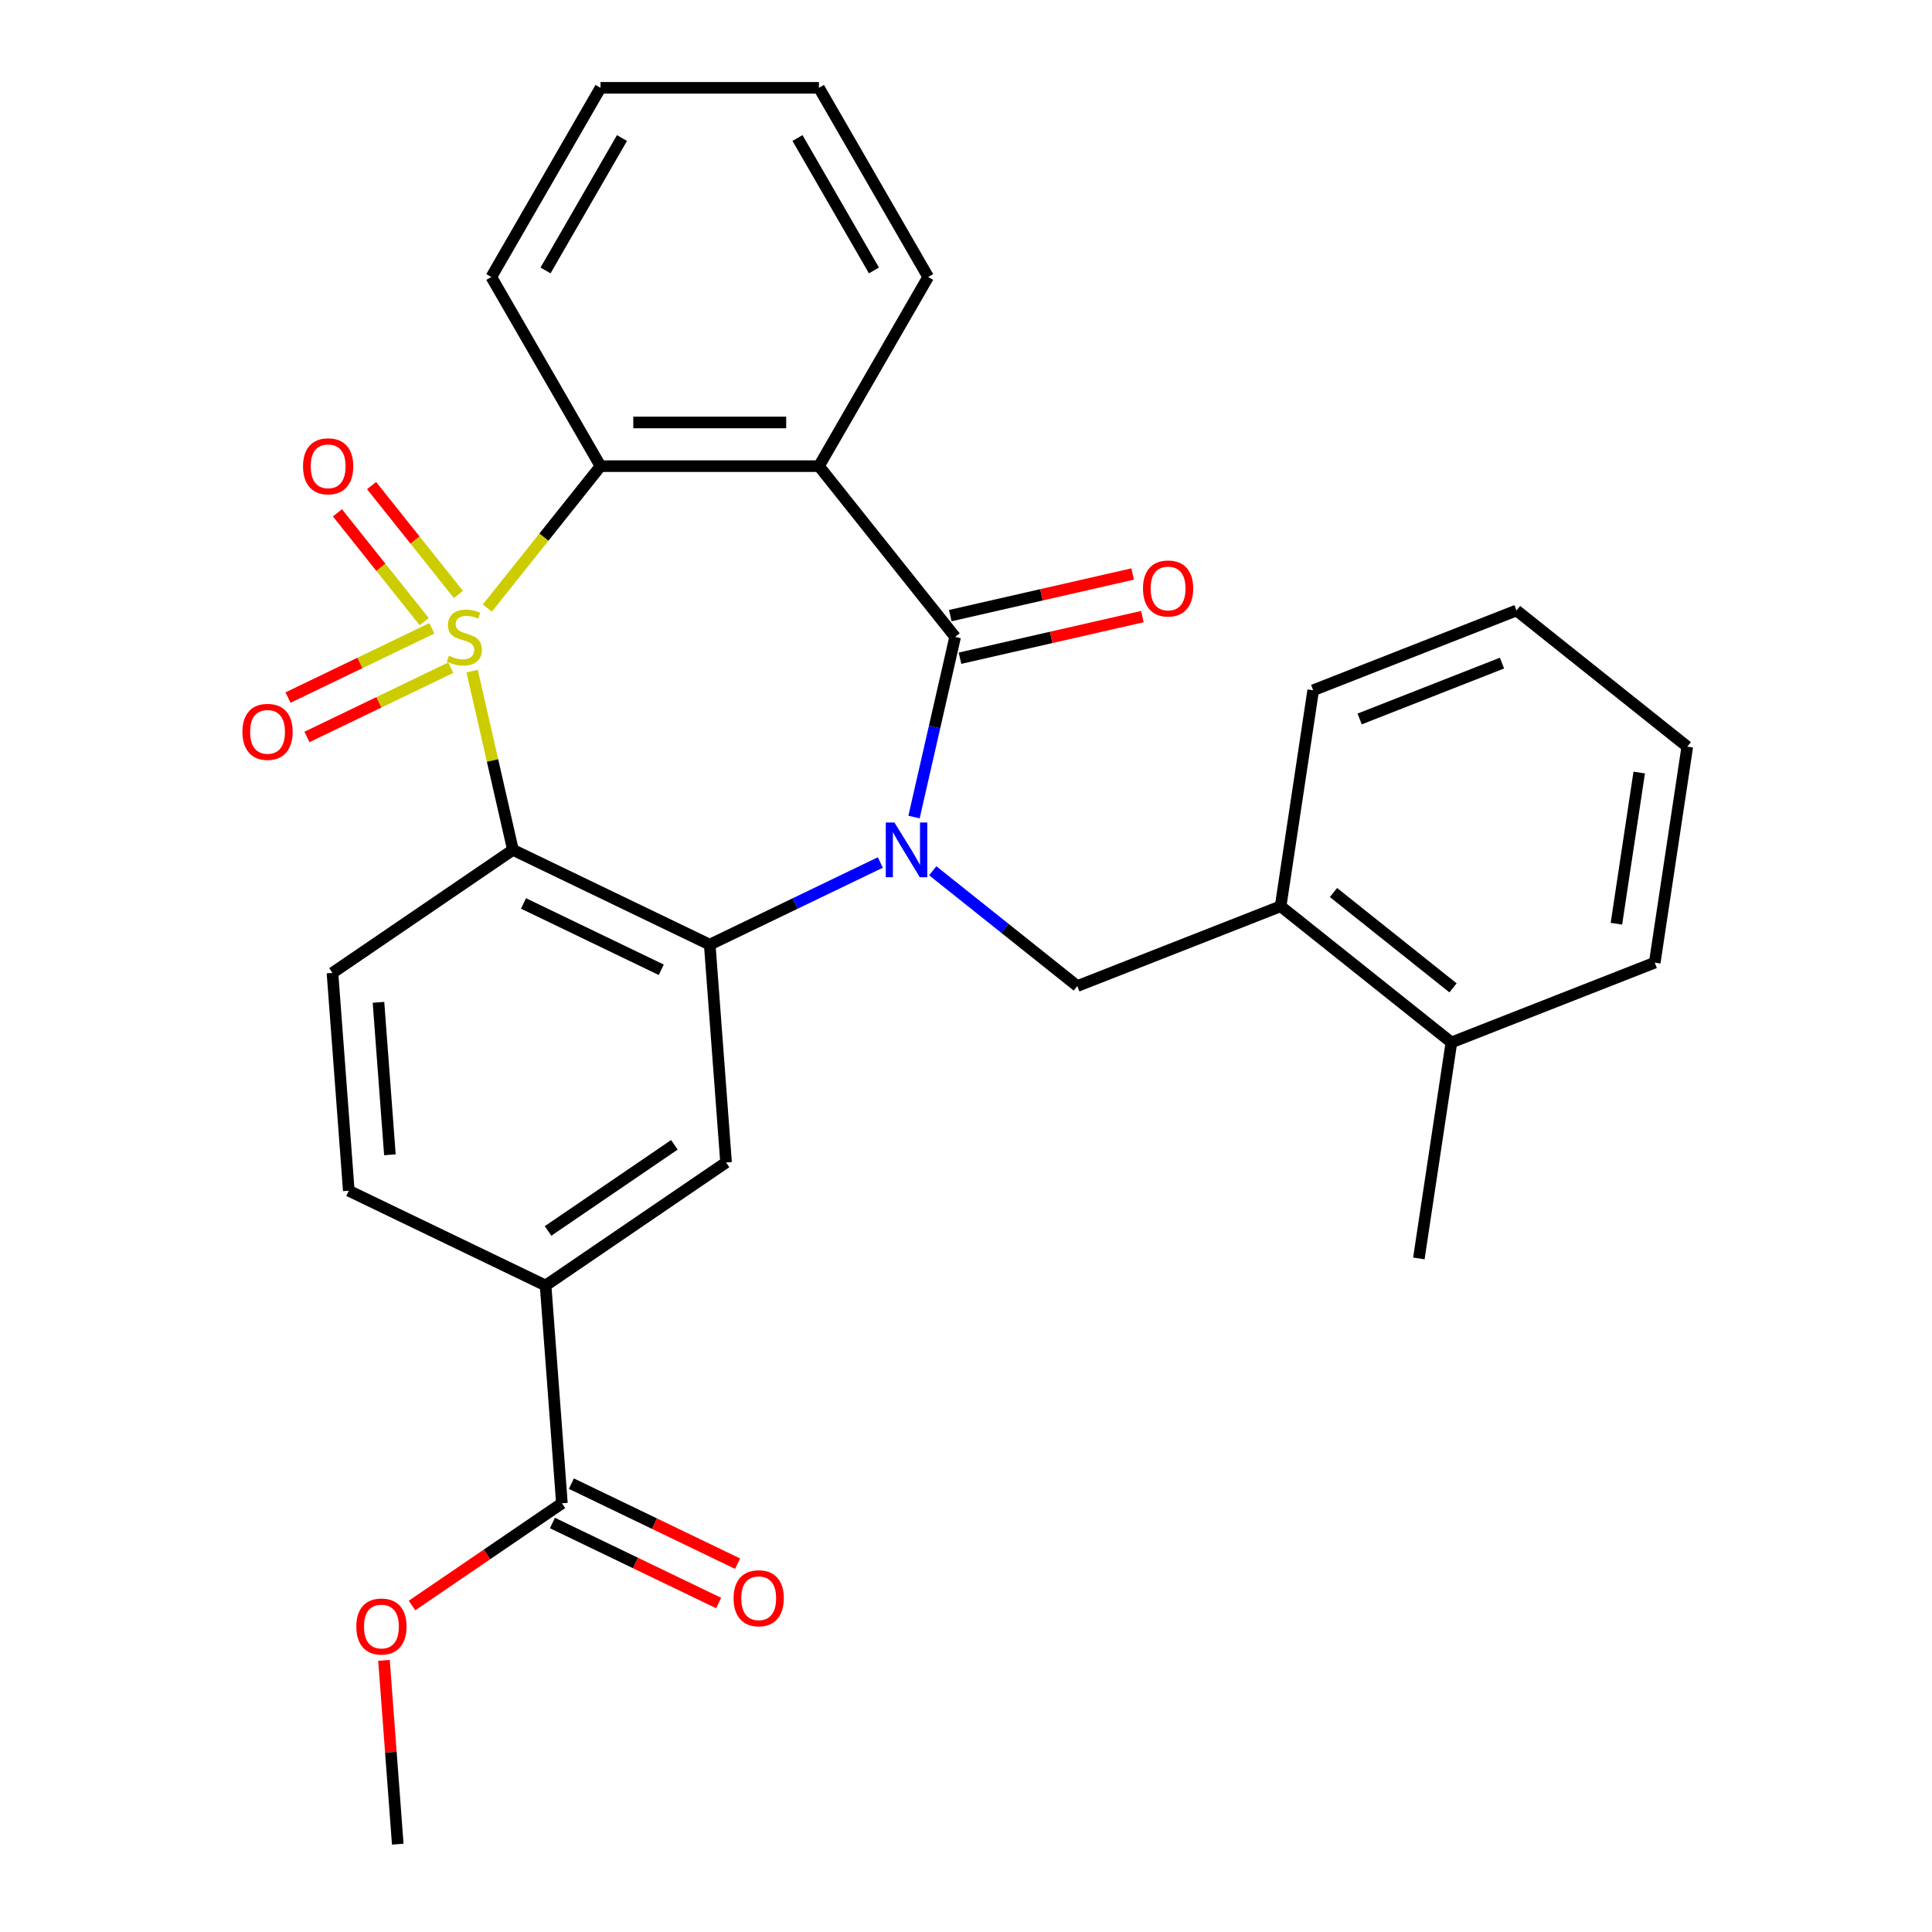 <?xml version='1.0' encoding='iso-8859-1'?>
<svg version='1.1' baseProfile='full'
              xmlns='http://www.w3.org/2000/svg'
                      xmlns:rdkit='http://www.rdkit.org/xml'
                      xmlns:xlink='http://www.w3.org/1999/xlink'
                  xml:space='preserve'
width='1000px' height='1000px' viewBox='0 0 1000 1000'>
<!-- END OF HEADER -->
<rect style='opacity:1.0;fill:#FFFFFF;stroke:none' width='1000' height='1000' x='0' y='0'> </rect>
<path class='bond-1' d='M 244.381,347.375 L 254.939,393.633' style='fill:none;fill-rule:evenodd;stroke:#CCCC00;stroke-width:6px;stroke-linecap:butt;stroke-linejoin:miter;stroke-opacity:1' />
<path class='bond-1' d='M 254.939,393.633 L 265.497,439.891' style='fill:none;fill-rule:evenodd;stroke:#000000;stroke-width:6px;stroke-linecap:butt;stroke-linejoin:miter;stroke-opacity:1' />
<path class='bond-5' d='M 252.246,314.738 L 281.538,278.007' style='fill:none;fill-rule:evenodd;stroke:#CCCC00;stroke-width:6px;stroke-linecap:butt;stroke-linejoin:miter;stroke-opacity:1' />
<path class='bond-5' d='M 281.538,278.007 L 310.83,241.276' style='fill:none;fill-rule:evenodd;stroke:#000000;stroke-width:6px;stroke-linecap:butt;stroke-linejoin:miter;stroke-opacity:1' />
<path class='bond-8' d='M 223.528,325.216 L 186.298,343.145' style='fill:none;fill-rule:evenodd;stroke:#CCCC00;stroke-width:6px;stroke-linecap:butt;stroke-linejoin:miter;stroke-opacity:1' />
<path class='bond-8' d='M 186.298,343.145 L 149.069,361.074' style='fill:none;fill-rule:evenodd;stroke:#FF0000;stroke-width:6px;stroke-linecap:butt;stroke-linejoin:miter;stroke-opacity:1' />
<path class='bond-8' d='M 233.339,345.588 L 196.109,363.517' style='fill:none;fill-rule:evenodd;stroke:#CCCC00;stroke-width:6px;stroke-linecap:butt;stroke-linejoin:miter;stroke-opacity:1' />
<path class='bond-8' d='M 196.109,363.517 L 158.88,381.446' style='fill:none;fill-rule:evenodd;stroke:#FF0000;stroke-width:6px;stroke-linecap:butt;stroke-linejoin:miter;stroke-opacity:1' />
<path class='bond-9' d='M 237.273,307.689 L 214.803,279.513' style='fill:none;fill-rule:evenodd;stroke:#CCCC00;stroke-width:6px;stroke-linecap:butt;stroke-linejoin:miter;stroke-opacity:1' />
<path class='bond-9' d='M 214.803,279.513 L 192.333,251.336' style='fill:none;fill-rule:evenodd;stroke:#FF0000;stroke-width:6px;stroke-linecap:butt;stroke-linejoin:miter;stroke-opacity:1' />
<path class='bond-9' d='M 219.594,321.787 L 197.124,293.611' style='fill:none;fill-rule:evenodd;stroke:#CCCC00;stroke-width:6px;stroke-linecap:butt;stroke-linejoin:miter;stroke-opacity:1' />
<path class='bond-9' d='M 197.124,293.611 L 174.654,265.434' style='fill:none;fill-rule:evenodd;stroke:#FF0000;stroke-width:6px;stroke-linecap:butt;stroke-linejoin:miter;stroke-opacity:1' />
<path class='bond-0' d='M 455.654,446.425 L 411.506,467.685' style='fill:none;fill-rule:evenodd;stroke:#0000FF;stroke-width:6px;stroke-linecap:butt;stroke-linejoin:miter;stroke-opacity:1' />
<path class='bond-0' d='M 411.506,467.685 L 367.359,488.945' style='fill:none;fill-rule:evenodd;stroke:#000000;stroke-width:6px;stroke-linecap:butt;stroke-linejoin:miter;stroke-opacity:1' />
<path class='bond-6' d='M 482.787,450.71 L 520.2,480.546' style='fill:none;fill-rule:evenodd;stroke:#0000FF;stroke-width:6px;stroke-linecap:butt;stroke-linejoin:miter;stroke-opacity:1' />
<path class='bond-6' d='M 520.2,480.546 L 557.613,510.382' style='fill:none;fill-rule:evenodd;stroke:#000000;stroke-width:6px;stroke-linecap:butt;stroke-linejoin:miter;stroke-opacity:1' />
<path class='bond-29' d='M 473.097,422.905 L 483.738,376.287' style='fill:none;fill-rule:evenodd;stroke:#0000FF;stroke-width:6px;stroke-linecap:butt;stroke-linejoin:miter;stroke-opacity:1' />
<path class='bond-29' d='M 483.738,376.287 L 494.378,329.668' style='fill:none;fill-rule:evenodd;stroke:#000000;stroke-width:6px;stroke-linecap:butt;stroke-linejoin:miter;stroke-opacity:1' />
<path class='bond-3' d='M 265.497,439.891 L 367.359,488.945' style='fill:none;fill-rule:evenodd;stroke:#000000;stroke-width:6px;stroke-linecap:butt;stroke-linejoin:miter;stroke-opacity:1' />
<path class='bond-3' d='M 270.966,467.622 L 342.269,501.96' style='fill:none;fill-rule:evenodd;stroke:#000000;stroke-width:6px;stroke-linecap:butt;stroke-linejoin:miter;stroke-opacity:1' />
<path class='bond-10' d='M 265.497,439.891 L 172.085,503.579' style='fill:none;fill-rule:evenodd;stroke:#000000;stroke-width:6px;stroke-linecap:butt;stroke-linejoin:miter;stroke-opacity:1' />
<path class='bond-2' d='M 494.378,329.668 L 423.888,241.276' style='fill:none;fill-rule:evenodd;stroke:#000000;stroke-width:6px;stroke-linecap:butt;stroke-linejoin:miter;stroke-opacity:1' />
<path class='bond-14' d='M 496.894,340.691 L 544.092,329.918' style='fill:none;fill-rule:evenodd;stroke:#000000;stroke-width:6px;stroke-linecap:butt;stroke-linejoin:miter;stroke-opacity:1' />
<path class='bond-14' d='M 544.092,329.918 L 591.291,319.145' style='fill:none;fill-rule:evenodd;stroke:#FF0000;stroke-width:6px;stroke-linecap:butt;stroke-linejoin:miter;stroke-opacity:1' />
<path class='bond-14' d='M 491.862,318.646 L 539.061,307.873' style='fill:none;fill-rule:evenodd;stroke:#000000;stroke-width:6px;stroke-linecap:butt;stroke-linejoin:miter;stroke-opacity:1' />
<path class='bond-14' d='M 539.061,307.873 L 586.259,297.101' style='fill:none;fill-rule:evenodd;stroke:#FF0000;stroke-width:6px;stroke-linecap:butt;stroke-linejoin:miter;stroke-opacity:1' />
<path class='bond-7' d='M 367.359,488.945 L 375.808,601.687' style='fill:none;fill-rule:evenodd;stroke:#000000;stroke-width:6px;stroke-linecap:butt;stroke-linejoin:miter;stroke-opacity:1' />
<path class='bond-4' d='M 423.888,241.276 L 310.83,241.276' style='fill:none;fill-rule:evenodd;stroke:#000000;stroke-width:6px;stroke-linecap:butt;stroke-linejoin:miter;stroke-opacity:1' />
<path class='bond-4' d='M 406.929,218.665 L 327.789,218.665' style='fill:none;fill-rule:evenodd;stroke:#000000;stroke-width:6px;stroke-linecap:butt;stroke-linejoin:miter;stroke-opacity:1' />
<path class='bond-18' d='M 423.888,241.276 L 480.417,143.365' style='fill:none;fill-rule:evenodd;stroke:#000000;stroke-width:6px;stroke-linecap:butt;stroke-linejoin:miter;stroke-opacity:1' />
<path class='bond-20' d='M 310.83,241.276 L 254.301,143.365' style='fill:none;fill-rule:evenodd;stroke:#000000;stroke-width:6px;stroke-linecap:butt;stroke-linejoin:miter;stroke-opacity:1' />
<path class='bond-13' d='M 557.613,510.382 L 662.855,469.077' style='fill:none;fill-rule:evenodd;stroke:#000000;stroke-width:6px;stroke-linecap:butt;stroke-linejoin:miter;stroke-opacity:1' />
<path class='bond-31' d='M 375.808,601.687 L 282.395,665.375' style='fill:none;fill-rule:evenodd;stroke:#000000;stroke-width:6px;stroke-linecap:butt;stroke-linejoin:miter;stroke-opacity:1' />
<path class='bond-31' d='M 349.058,592.558 L 283.669,637.139' style='fill:none;fill-rule:evenodd;stroke:#000000;stroke-width:6px;stroke-linecap:butt;stroke-linejoin:miter;stroke-opacity:1' />
<path class='bond-15' d='M 172.085,503.579 L 180.534,616.321' style='fill:none;fill-rule:evenodd;stroke:#000000;stroke-width:6px;stroke-linecap:butt;stroke-linejoin:miter;stroke-opacity:1' />
<path class='bond-15' d='M 195.9,518.801 L 201.815,597.72' style='fill:none;fill-rule:evenodd;stroke:#000000;stroke-width:6px;stroke-linecap:butt;stroke-linejoin:miter;stroke-opacity:1' />
<path class='bond-11' d='M 282.395,665.375 L 180.534,616.321' style='fill:none;fill-rule:evenodd;stroke:#000000;stroke-width:6px;stroke-linecap:butt;stroke-linejoin:miter;stroke-opacity:1' />
<path class='bond-12' d='M 282.395,665.375 L 290.844,778.116' style='fill:none;fill-rule:evenodd;stroke:#000000;stroke-width:6px;stroke-linecap:butt;stroke-linejoin:miter;stroke-opacity:1' />
<path class='bond-16' d='M 285.939,788.302 L 328.956,809.018' style='fill:none;fill-rule:evenodd;stroke:#000000;stroke-width:6px;stroke-linecap:butt;stroke-linejoin:miter;stroke-opacity:1' />
<path class='bond-16' d='M 328.956,809.018 L 371.974,829.735' style='fill:none;fill-rule:evenodd;stroke:#FF0000;stroke-width:6px;stroke-linecap:butt;stroke-linejoin:miter;stroke-opacity:1' />
<path class='bond-16' d='M 295.749,767.93 L 338.767,788.646' style='fill:none;fill-rule:evenodd;stroke:#000000;stroke-width:6px;stroke-linecap:butt;stroke-linejoin:miter;stroke-opacity:1' />
<path class='bond-16' d='M 338.767,788.646 L 381.784,809.362' style='fill:none;fill-rule:evenodd;stroke:#FF0000;stroke-width:6px;stroke-linecap:butt;stroke-linejoin:miter;stroke-opacity:1' />
<path class='bond-19' d='M 290.844,778.116 L 252.051,804.565' style='fill:none;fill-rule:evenodd;stroke:#000000;stroke-width:6px;stroke-linecap:butt;stroke-linejoin:miter;stroke-opacity:1' />
<path class='bond-19' d='M 252.051,804.565 L 213.258,831.014' style='fill:none;fill-rule:evenodd;stroke:#FF0000;stroke-width:6px;stroke-linecap:butt;stroke-linejoin:miter;stroke-opacity:1' />
<path class='bond-17' d='M 662.855,469.077 L 751.247,539.567' style='fill:none;fill-rule:evenodd;stroke:#000000;stroke-width:6px;stroke-linecap:butt;stroke-linejoin:miter;stroke-opacity:1' />
<path class='bond-17' d='M 690.212,461.972 L 752.086,511.316' style='fill:none;fill-rule:evenodd;stroke:#000000;stroke-width:6px;stroke-linecap:butt;stroke-linejoin:miter;stroke-opacity:1' />
<path class='bond-21' d='M 662.855,469.077 L 679.705,357.282' style='fill:none;fill-rule:evenodd;stroke:#000000;stroke-width:6px;stroke-linecap:butt;stroke-linejoin:miter;stroke-opacity:1' />
<path class='bond-22' d='M 751.247,539.567 L 734.397,651.362' style='fill:none;fill-rule:evenodd;stroke:#000000;stroke-width:6px;stroke-linecap:butt;stroke-linejoin:miter;stroke-opacity:1' />
<path class='bond-23' d='M 751.247,539.567 L 856.49,498.263' style='fill:none;fill-rule:evenodd;stroke:#000000;stroke-width:6px;stroke-linecap:butt;stroke-linejoin:miter;stroke-opacity:1' />
<path class='bond-30' d='M 480.417,143.365 L 423.888,45.455' style='fill:none;fill-rule:evenodd;stroke:#000000;stroke-width:6px;stroke-linecap:butt;stroke-linejoin:miter;stroke-opacity:1' />
<path class='bond-30' d='M 452.355,139.985 L 412.785,71.447' style='fill:none;fill-rule:evenodd;stroke:#000000;stroke-width:6px;stroke-linecap:butt;stroke-linejoin:miter;stroke-opacity:1' />
<path class='bond-24' d='M 198.749,859.39 L 202.315,906.968' style='fill:none;fill-rule:evenodd;stroke:#FF0000;stroke-width:6px;stroke-linecap:butt;stroke-linejoin:miter;stroke-opacity:1' />
<path class='bond-24' d='M 202.315,906.968 L 205.88,954.545' style='fill:none;fill-rule:evenodd;stroke:#000000;stroke-width:6px;stroke-linecap:butt;stroke-linejoin:miter;stroke-opacity:1' />
<path class='bond-26' d='M 254.301,143.365 L 310.83,45.455' style='fill:none;fill-rule:evenodd;stroke:#000000;stroke-width:6px;stroke-linecap:butt;stroke-linejoin:miter;stroke-opacity:1' />
<path class='bond-26' d='M 282.363,139.985 L 321.933,71.447' style='fill:none;fill-rule:evenodd;stroke:#000000;stroke-width:6px;stroke-linecap:butt;stroke-linejoin:miter;stroke-opacity:1' />
<path class='bond-27' d='M 679.705,357.282 L 784.948,315.978' style='fill:none;fill-rule:evenodd;stroke:#000000;stroke-width:6px;stroke-linecap:butt;stroke-linejoin:miter;stroke-opacity:1' />
<path class='bond-27' d='M 703.753,372.135 L 777.422,343.222' style='fill:none;fill-rule:evenodd;stroke:#000000;stroke-width:6px;stroke-linecap:butt;stroke-linejoin:miter;stroke-opacity:1' />
<path class='bond-32' d='M 856.49,498.263 L 873.34,386.468' style='fill:none;fill-rule:evenodd;stroke:#000000;stroke-width:6px;stroke-linecap:butt;stroke-linejoin:miter;stroke-opacity:1' />
<path class='bond-32' d='M 836.658,478.124 L 848.453,399.867' style='fill:none;fill-rule:evenodd;stroke:#000000;stroke-width:6px;stroke-linecap:butt;stroke-linejoin:miter;stroke-opacity:1' />
<path class='bond-25' d='M 423.888,45.455 L 310.83,45.455' style='fill:none;fill-rule:evenodd;stroke:#000000;stroke-width:6px;stroke-linecap:butt;stroke-linejoin:miter;stroke-opacity:1' />
<path class='bond-28' d='M 784.948,315.978 L 873.34,386.468' style='fill:none;fill-rule:evenodd;stroke:#000000;stroke-width:6px;stroke-linecap:butt;stroke-linejoin:miter;stroke-opacity:1' />
<path  class='atom-0' d='M 232.34 339.388
Q 232.66 339.508, 233.98 340.068
Q 235.3 340.628, 236.74 340.988
Q 238.22 341.308, 239.66 341.308
Q 242.34 341.308, 243.9 340.028
Q 245.46 338.708, 245.46 336.428
Q 245.46 334.868, 244.66 333.908
Q 243.9 332.948, 242.7 332.428
Q 241.5 331.908, 239.5 331.308
Q 236.98 330.548, 235.46 329.828
Q 233.98 329.108, 232.9 327.588
Q 231.86 326.068, 231.86 323.508
Q 231.86 319.948, 234.26 317.748
Q 236.7 315.548, 241.5 315.548
Q 244.78 315.548, 248.5 317.108
L 247.58 320.188
Q 244.18 318.788, 241.62 318.788
Q 238.86 318.788, 237.34 319.948
Q 235.82 321.068, 235.86 323.028
Q 235.86 324.548, 236.62 325.468
Q 237.42 326.388, 238.54 326.908
Q 239.7 327.428, 241.62 328.028
Q 244.18 328.828, 245.7 329.628
Q 247.22 330.428, 248.3 332.068
Q 249.42 333.668, 249.42 336.428
Q 249.42 340.348, 246.78 342.468
Q 244.18 344.548, 239.82 344.548
Q 237.3 344.548, 235.38 343.988
Q 233.5 343.468, 231.26 342.548
L 232.34 339.388
' fill='#CCCC00'/>
<path  class='atom-1' d='M 462.96 425.731
L 472.24 440.731
Q 473.16 442.211, 474.64 444.891
Q 476.12 447.571, 476.2 447.731
L 476.2 425.731
L 479.96 425.731
L 479.96 454.051
L 476.08 454.051
L 466.12 437.651
Q 464.96 435.731, 463.72 433.531
Q 462.52 431.331, 462.16 430.651
L 462.16 454.051
L 458.48 454.051
L 458.48 425.731
L 462.96 425.731
' fill='#0000FF'/>
<path  class='atom-9' d='M 125.478 378.802
Q 125.478 372.002, 128.838 368.202
Q 132.198 364.402, 138.478 364.402
Q 144.758 364.402, 148.118 368.202
Q 151.478 372.002, 151.478 378.802
Q 151.478 385.682, 148.078 389.602
Q 144.678 393.482, 138.478 393.482
Q 132.238 393.482, 128.838 389.602
Q 125.478 385.722, 125.478 378.802
M 138.478 390.282
Q 142.798 390.282, 145.118 387.402
Q 147.478 384.482, 147.478 378.802
Q 147.478 373.242, 145.118 370.442
Q 142.798 367.602, 138.478 367.602
Q 134.158 367.602, 131.798 370.402
Q 129.478 373.202, 129.478 378.802
Q 129.478 384.522, 131.798 387.402
Q 134.158 390.282, 138.478 390.282
' fill='#FF0000'/>
<path  class='atom-10' d='M 156.849 241.356
Q 156.849 234.556, 160.209 230.756
Q 163.569 226.956, 169.849 226.956
Q 176.129 226.956, 179.489 230.756
Q 182.849 234.556, 182.849 241.356
Q 182.849 248.236, 179.449 252.156
Q 176.049 256.036, 169.849 256.036
Q 163.609 256.036, 160.209 252.156
Q 156.849 248.276, 156.849 241.356
M 169.849 252.836
Q 174.169 252.836, 176.489 249.956
Q 178.849 247.036, 178.849 241.356
Q 178.849 235.796, 176.489 232.996
Q 174.169 230.156, 169.849 230.156
Q 165.529 230.156, 163.169 232.956
Q 160.849 235.756, 160.849 241.356
Q 160.849 247.076, 163.169 249.956
Q 165.529 252.836, 169.849 252.836
' fill='#FF0000'/>
<path  class='atom-15' d='M 591.601 304.591
Q 591.601 297.791, 594.961 293.991
Q 598.321 290.191, 604.601 290.191
Q 610.881 290.191, 614.241 293.991
Q 617.601 297.791, 617.601 304.591
Q 617.601 311.471, 614.201 315.391
Q 610.801 319.271, 604.601 319.271
Q 598.361 319.271, 594.961 315.391
Q 591.601 311.511, 591.601 304.591
M 604.601 316.071
Q 608.921 316.071, 611.241 313.191
Q 613.601 310.271, 613.601 304.591
Q 613.601 299.031, 611.241 296.231
Q 608.921 293.391, 604.601 293.391
Q 600.281 293.391, 597.921 296.191
Q 595.601 298.991, 595.601 304.591
Q 595.601 310.311, 597.921 313.191
Q 600.281 316.071, 604.601 316.071
' fill='#FF0000'/>
<path  class='atom-17' d='M 379.705 827.25
Q 379.705 820.45, 383.065 816.65
Q 386.425 812.85, 392.705 812.85
Q 398.985 812.85, 402.345 816.65
Q 405.705 820.45, 405.705 827.25
Q 405.705 834.13, 402.305 838.05
Q 398.905 841.93, 392.705 841.93
Q 386.465 841.93, 383.065 838.05
Q 379.705 834.17, 379.705 827.25
M 392.705 838.73
Q 397.025 838.73, 399.345 835.85
Q 401.705 832.93, 401.705 827.25
Q 401.705 821.69, 399.345 818.89
Q 397.025 816.05, 392.705 816.05
Q 388.385 816.05, 386.025 818.85
Q 383.705 821.65, 383.705 827.25
Q 383.705 832.97, 386.025 835.85
Q 388.385 838.73, 392.705 838.73
' fill='#FF0000'/>
<path  class='atom-20' d='M 184.431 841.884
Q 184.431 835.084, 187.791 831.284
Q 191.151 827.484, 197.431 827.484
Q 203.711 827.484, 207.071 831.284
Q 210.431 835.084, 210.431 841.884
Q 210.431 848.764, 207.031 852.684
Q 203.631 856.564, 197.431 856.564
Q 191.191 856.564, 187.791 852.684
Q 184.431 848.804, 184.431 841.884
M 197.431 853.364
Q 201.751 853.364, 204.071 850.484
Q 206.431 847.564, 206.431 841.884
Q 206.431 836.324, 204.071 833.524
Q 201.751 830.684, 197.431 830.684
Q 193.111 830.684, 190.751 833.484
Q 188.431 836.284, 188.431 841.884
Q 188.431 847.604, 190.751 850.484
Q 193.111 853.364, 197.431 853.364
' fill='#FF0000'/>
</svg>
